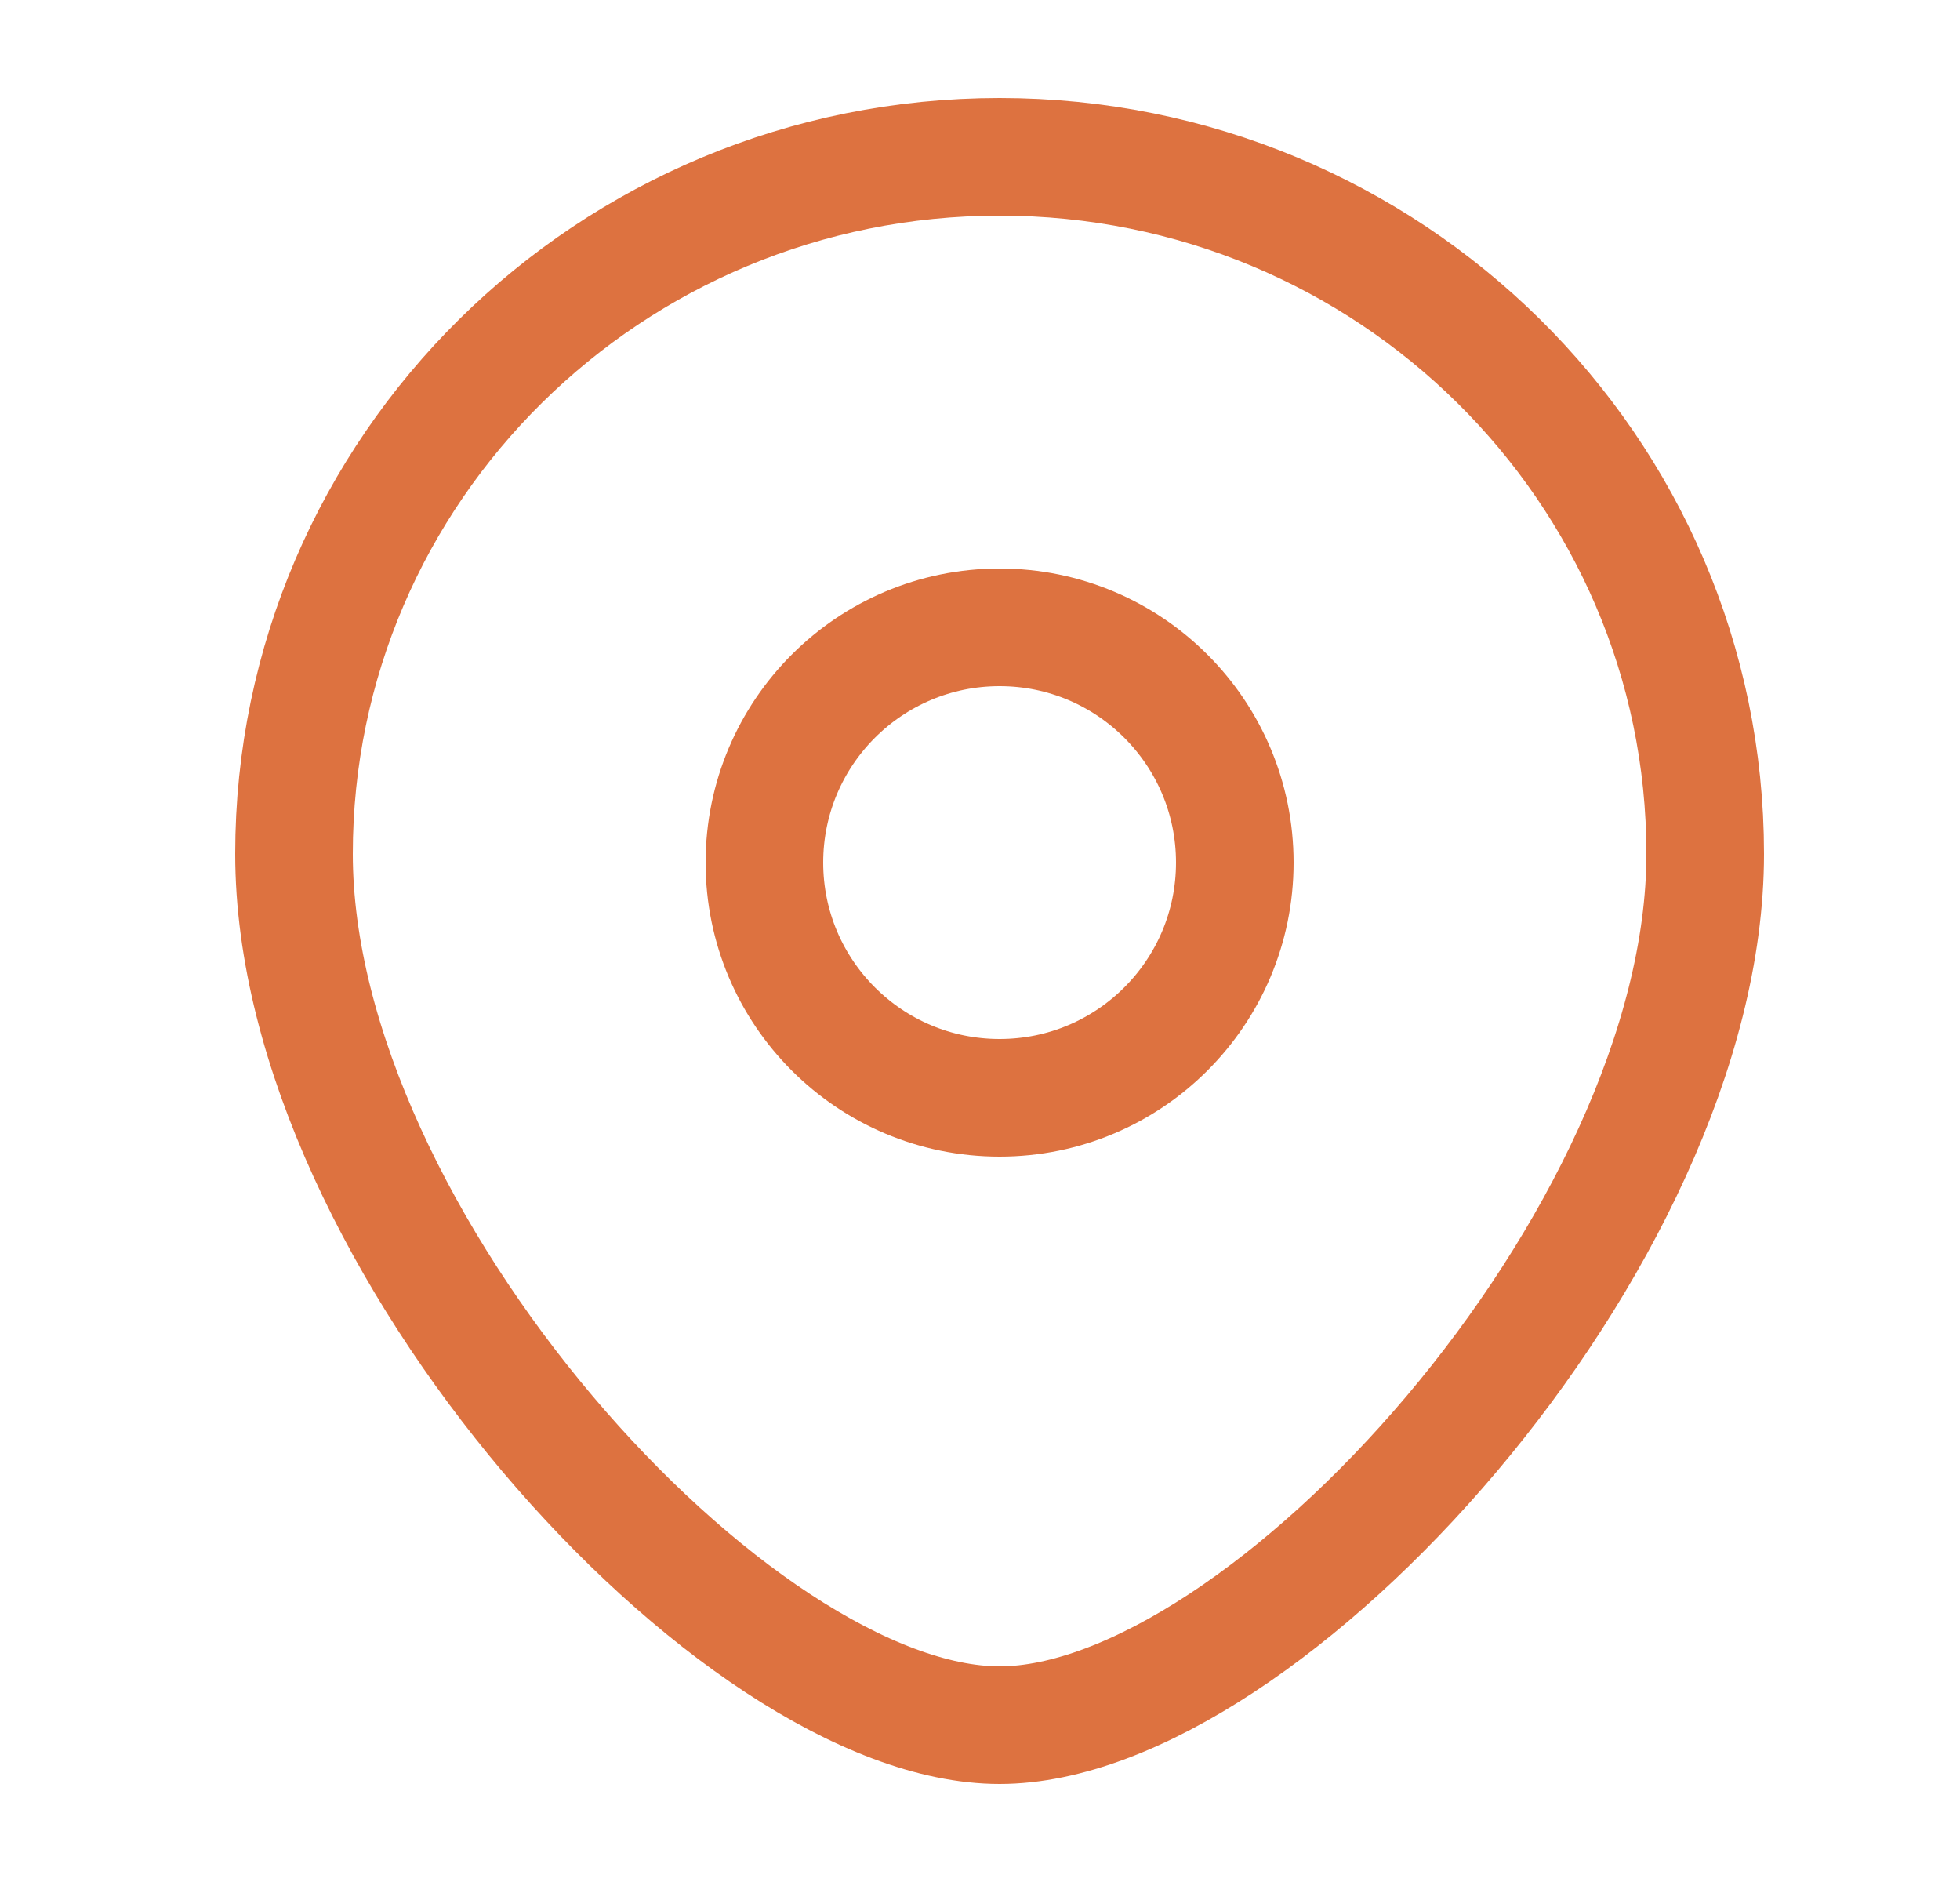 <svg width="25" height="24" viewBox="0 0 25 24" fill="none" xmlns="http://www.w3.org/2000/svg">
<g id="Huge-icon/interface/outline/location 4">
<g id="Vector">
<path d="M21.75 10.889C21.75 15.798 16.125 22 12.75 22C9.375 22 3.75 15.798 3.75 10.889C3.75 5.98 7.779 2 12.75 2C17.721 2 21.75 5.98 21.75 10.889Z" stroke="#DD7240" stroke-width="1.5"/>
<path d="M15.75 11C15.75 12.657 14.407 14 12.75 14C11.093 14 9.75 12.657 9.75 11C9.75 9.343 11.093 8 12.75 8C14.407 8 15.75 9.343 15.75 11Z" stroke="#DD7240" stroke-width="1.5"/>
</g>
</g>
</svg>
